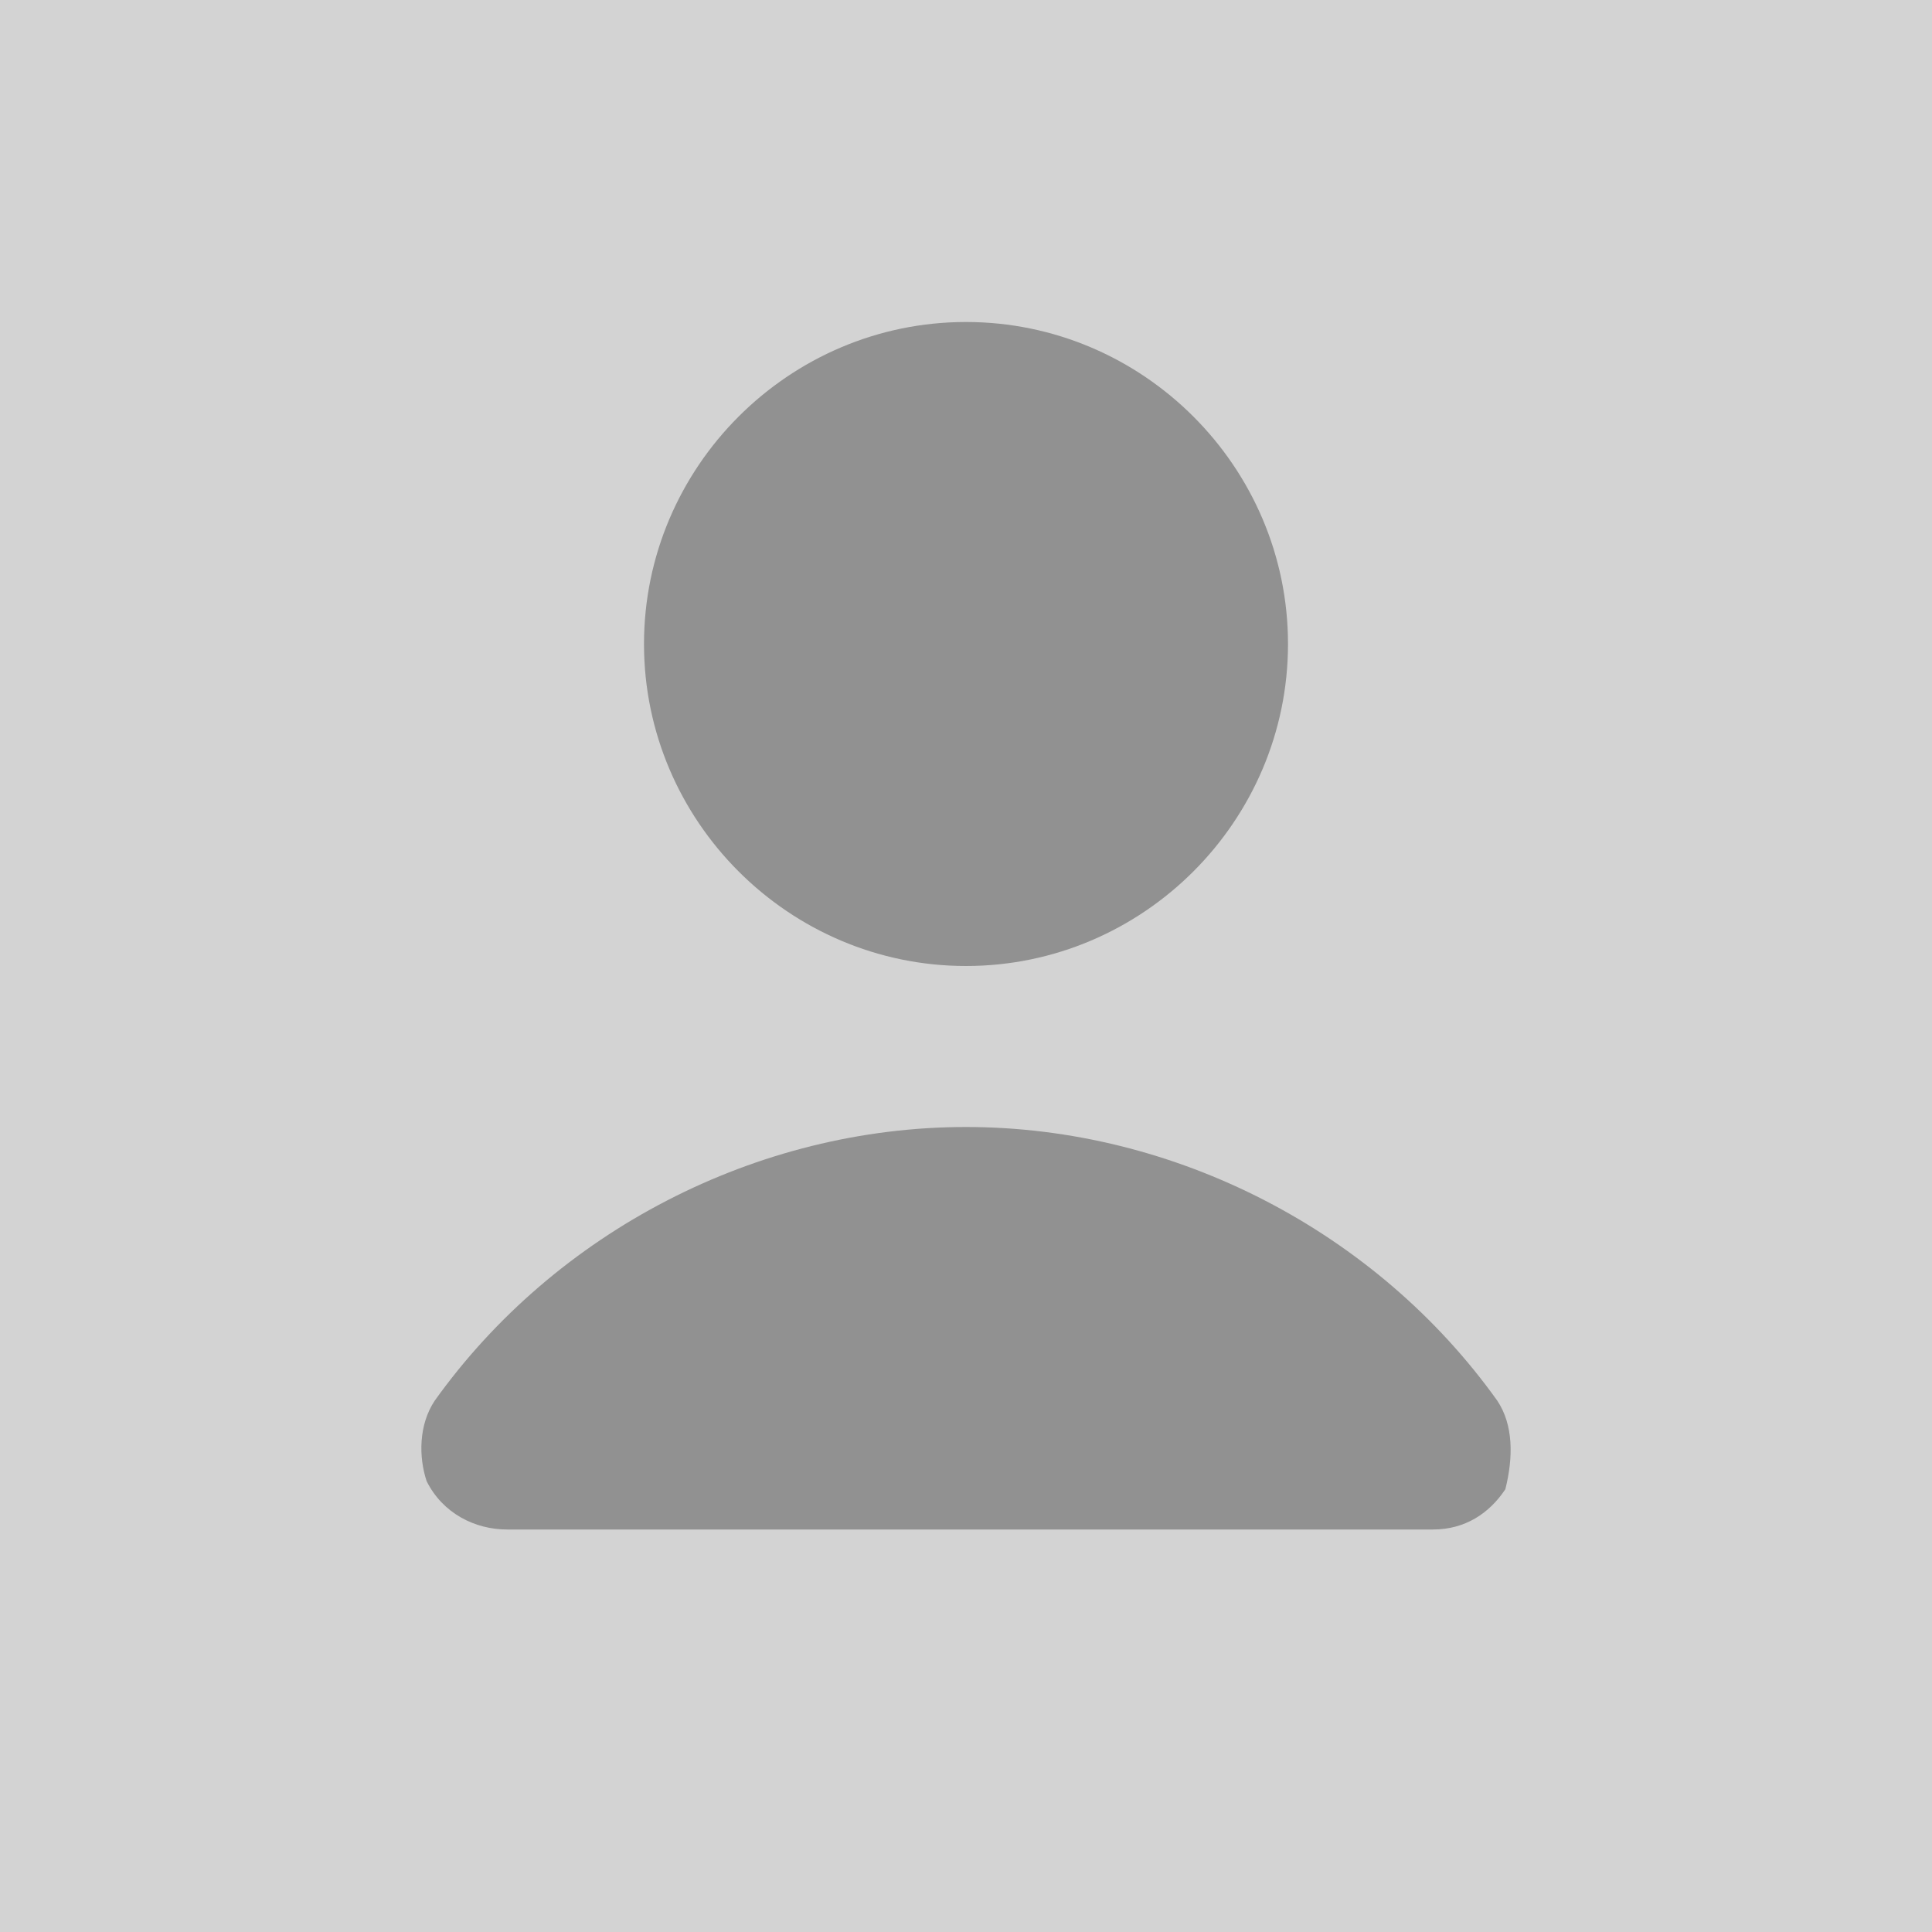 <svg xmlns="http://www.w3.org/2000/svg" viewBox="0 0 24 24"><path fill="#d3d3d3" d="M0 0h24v24H0z"/><path fill="#919191" d="M12 12c2.2 0 4-1.8 4-4s-1.8-4-4-4-4 1.8-4 4 1.8 4 4 4zm6.6 5.4c-1.5-2.1-4-3.4-6.6-3.4s-5.1 1.3-6.6 3.4c-.2.3-.2.7-.1 1 .2.4.6.6 1 .6h11.5c.4 0 .7-.2.9-.5.1-.4.1-.8-.1-1.1z"/></svg>